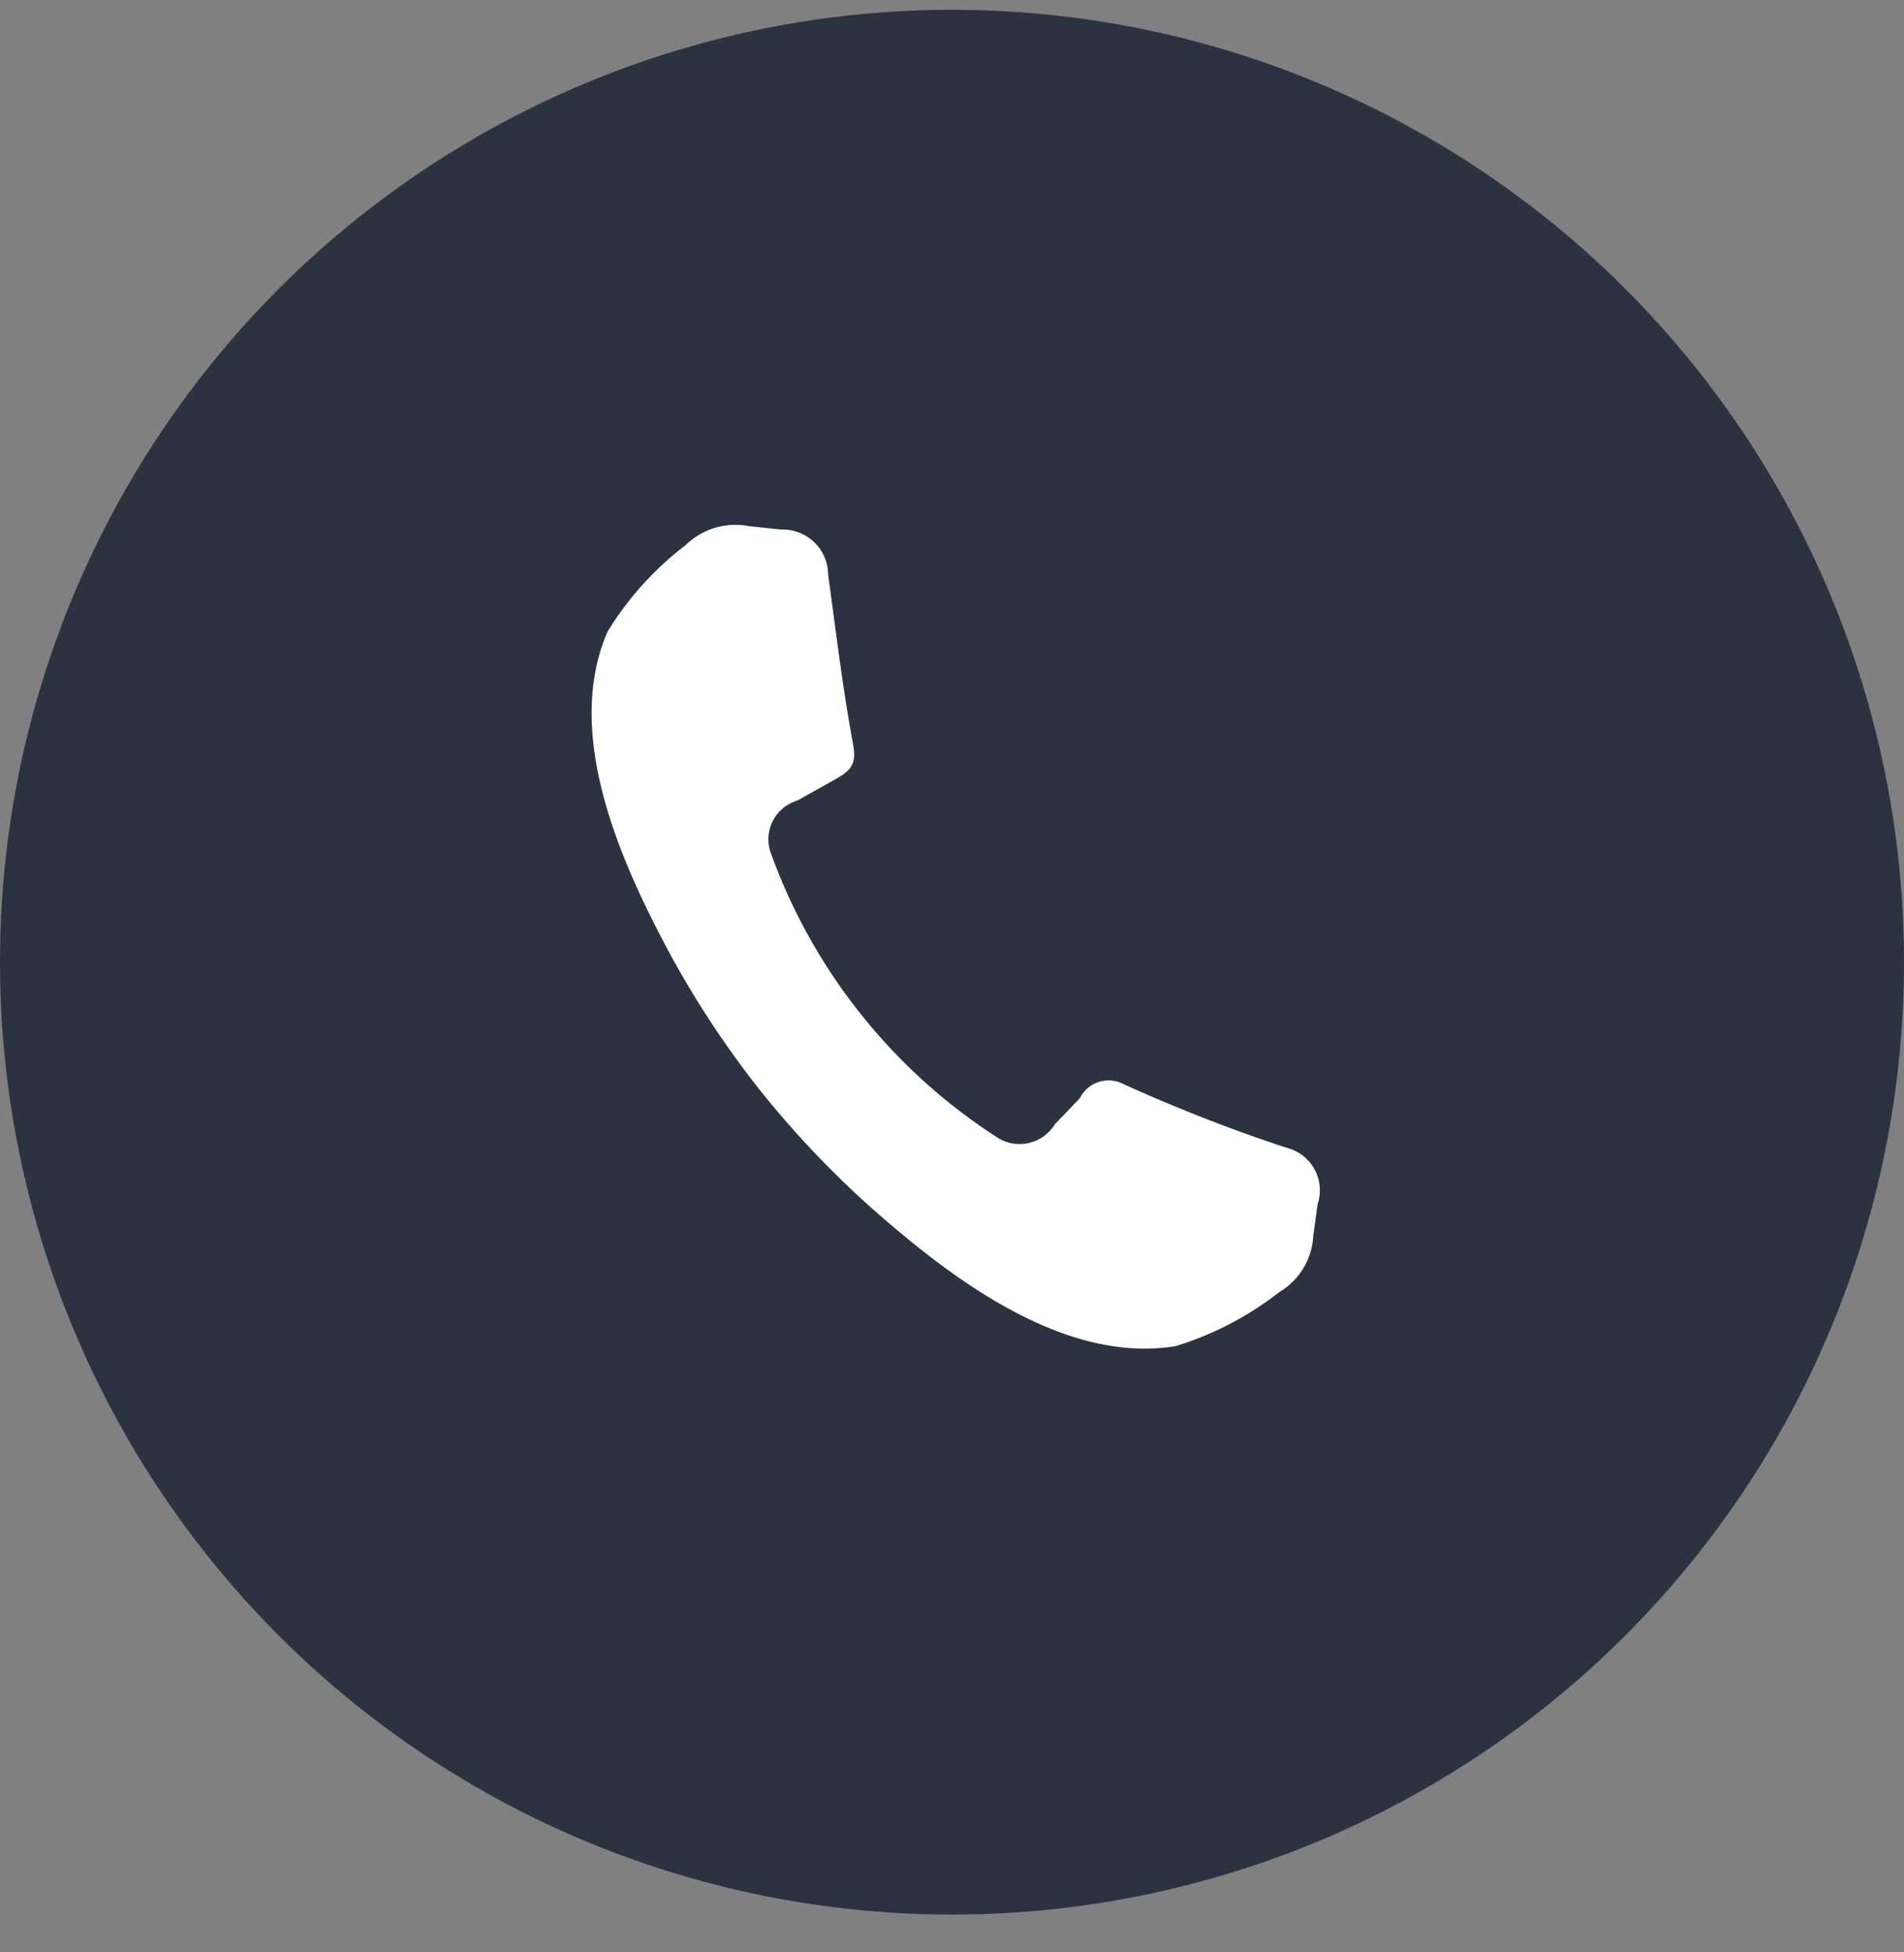<svg width="40" height="41" fill="none" xmlns="http://www.w3.org/2000/svg"><rect width="100%" height="100%" fill="#808080" stroke="none"/><circle cx="20" cy="20.206" fill="#2B3240" r="20"/><path fill-rule="evenodd" clip-rule="evenodd" d="M23.597 22.764a34.32 34.32 0 003.427 1.338.92.92 0 01.656 1.188l-.09.659a1.465 1.465 0 01-.715 1.186 6.762 6.762 0 01-2.177 1.134c-2.192.358-4.396-1.2-5.975-2.542a20.32 20.32 0 01-2.752-2.826 20.063 20.063 0 01-2.127-3.308c-.945-1.833-1.955-4.316-1.08-6.33.429-.7.984-1.314 1.636-1.813a1.503 1.503 0 011.337-.4l.671.071a.954.954 0 01.99.943c.19 1.41.312 2.422.525 3.572.086.477-.092.572-.505.803l-.67.374a.848.848 0 00-.545 1.126 11.911 11.911 0 004.716 5.927.868.868 0 001.24-.254l.527-.55a.673.673 0 01.914-.297h-.003z" fill="#fff"/></svg>
